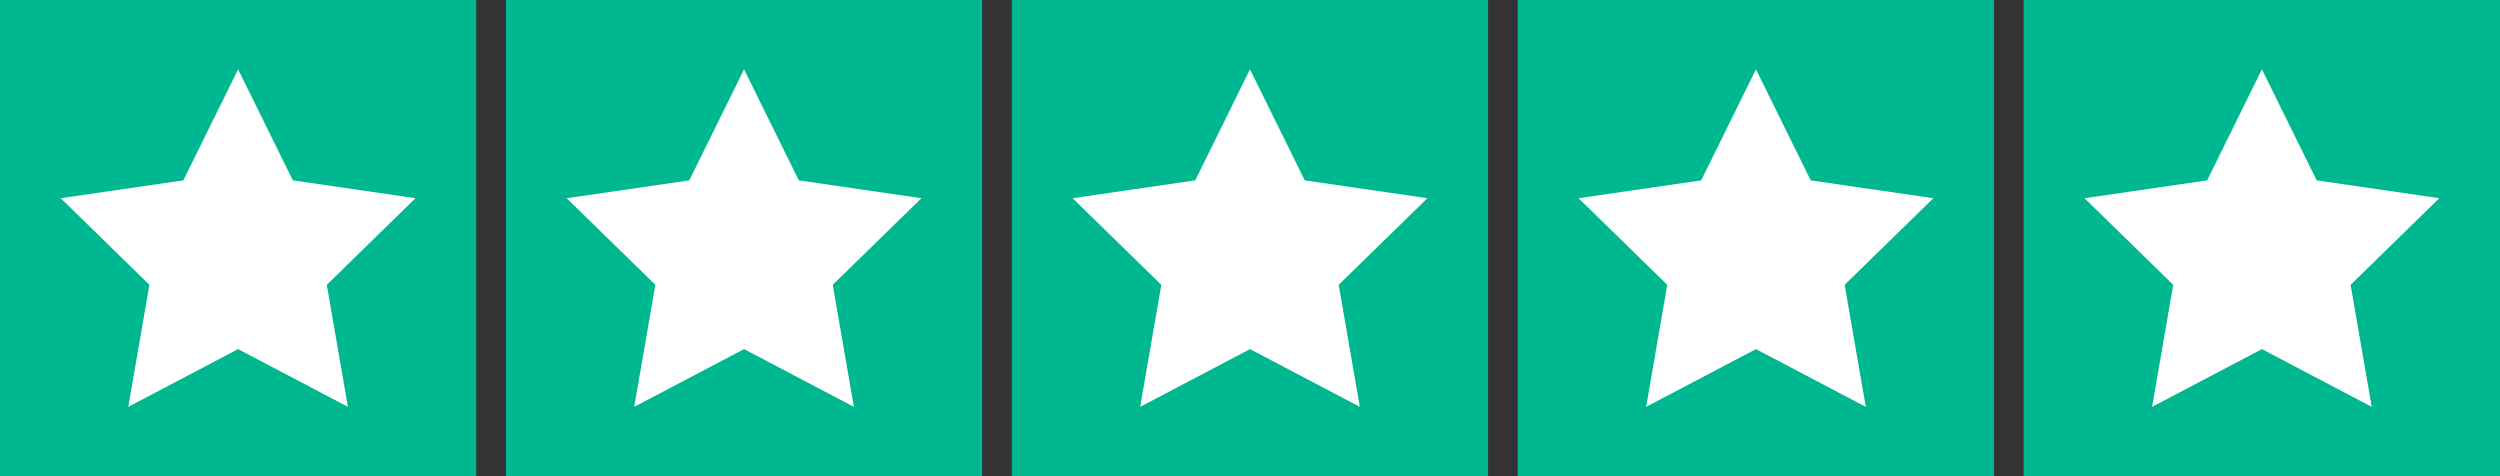 <?xml version="1.0" encoding="UTF-8"?>
<svg xmlns="http://www.w3.org/2000/svg" id="Layer_1" width="84" height="16" viewBox="0 0 84 16">
  <rect x="0" y="0" width="84" height="16" fill="#333333" stroke="none"/>
  <defs>
    <style>.cls-1{fill:#00b890;}.cls-2{fill:#fff;}</style>
  </defs>
  <path class="cls-1" d="m16,0H0v16h16V0Z"></path>
  <path class="cls-1" d="m33,0h-16v16h16V0Z"></path>
  <path class="cls-1" d="m25,0h-8v16h8V0Z"></path>
  <polygon class="cls-2" points="8 2.33 9.84 6.06 13.96 6.66 10.98 9.57 11.69 13.67 8 11.73 4.31 13.67 5.02 9.57 2.04 6.66 6.16 6.06 8 2.33"></polygon>
  <polygon class="cls-2" points="25 2.33 26.84 6.06 30.96 6.66 27.98 9.57 28.69 13.67 25 11.73 21.31 13.67 22.02 9.57 19.04 6.66 23.16 6.06 25 2.33"></polygon>
  <path class="cls-1" d="m67,0h-16v16h16V0Z"></path>
  <path class="cls-1" d="m59,0h-8v16h8V0Z"></path>
  <polygon class="cls-2" points="59 2.33 60.84 6.06 64.96 6.66 61.98 9.57 62.69 13.67 59 11.73 55.31 13.67 56.02 9.57 53.04 6.66 57.16 6.06 59 2.33"></polygon>
  <path class="cls-1" d="m84,0h-16v16h16V0Z"></path>
  <path class="cls-1" d="m76,0h-8v16h8V0Z"></path>
  <polygon class="cls-2" points="76 2.33 77.84 6.06 81.96 6.66 78.98 9.57 79.69 13.67 76 11.73 72.31 13.67 73.02 9.57 70.04 6.66 74.16 6.06 76 2.33"></polygon>
  <path class="cls-1" d="m50,0h-16v16h16V0Z"></path>
  <path class="cls-1" d="m42,0h-8v16h8V0Z"></path>
  <polygon class="cls-2" points="42 2.33 43.84 6.06 47.96 6.66 44.98 9.57 45.69 13.67 42 11.73 38.31 13.67 39.02 9.57 36.04 6.66 40.16 6.06 42 2.33"></polygon>
</svg>
